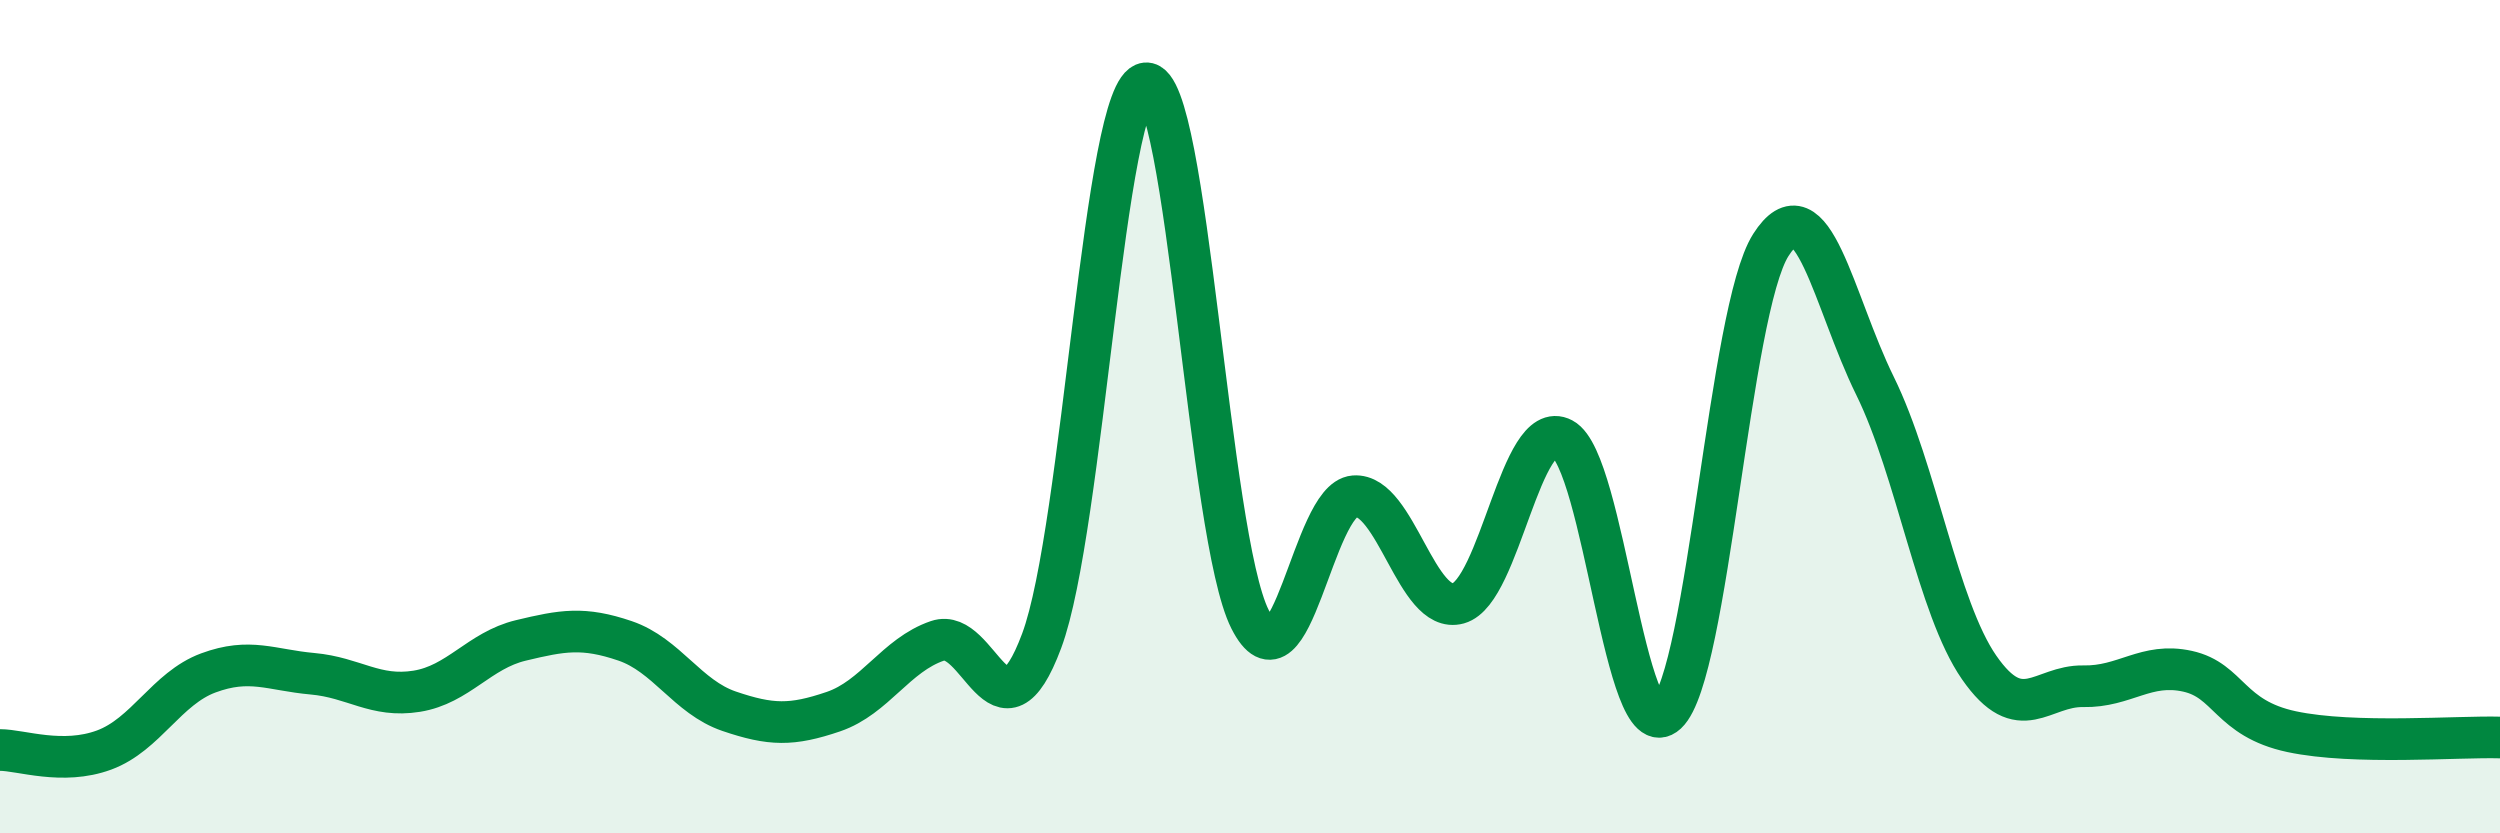
    <svg width="60" height="20" viewBox="0 0 60 20" xmlns="http://www.w3.org/2000/svg">
      <path
        d="M 0,18 C 0.5,18 1.5,18.37 2.5,18 C 3.5,17.63 4,16.52 5,16.15 C 6,15.78 6.5,16.08 7.5,16.17 C 8.5,16.26 9,16.75 10,16.59 C 11,16.43 11.5,15.61 12.5,15.37 C 13.5,15.13 14,15.04 15,15.38 C 16,15.72 16.5,16.73 17.5,17.07 C 18.5,17.41 19,17.42 20,17.08 C 21,16.74 21.5,15.72 22.5,15.38 C 23.5,15.04 24,18.06 25,15.38 C 26,12.7 26.5,2.1 27.5,2 C 28.5,1.9 29,12.88 30,14.86 C 31,16.84 31.5,11.99 32.5,11.91 C 33.5,11.83 34,14.76 35,14.48 C 36,14.2 36.5,10 37.5,10.53 C 38.5,11.06 39,18.05 40,17.12 C 41,16.19 41.5,7.45 42.5,5.88 C 43.5,4.31 44,7.23 45,9.26 C 46,11.29 46.5,14.58 47.5,16.02 C 48.5,17.46 49,16.45 50,16.47 C 51,16.49 51.5,15.89 52.5,16.11 C 53.5,16.33 53.5,17.24 55,17.56 C 56.5,17.88 59,17.67 60,17.7L60 20L0 20Z"
        fill="#008740"
        opacity="0.1"
        stroke-linecap="round"
        stroke-linejoin="round"
      />
      <path
        d="M 0,18 C 0.5,18 1.5,18.37 2.5,18 C 3.5,17.63 4,16.52 5,16.15 C 6,15.78 6.5,16.08 7.5,16.17 C 8.5,16.26 9,16.75 10,16.59 C 11,16.43 11.5,15.61 12.5,15.37 C 13.5,15.13 14,15.04 15,15.38 C 16,15.72 16.5,16.73 17.5,17.07 C 18.5,17.41 19,17.42 20,17.08 C 21,16.74 21.5,15.72 22.5,15.38 C 23.5,15.04 24,18.06 25,15.38 C 26,12.7 26.5,2.1 27.5,2 C 28.5,1.9 29,12.88 30,14.86 C 31,16.84 31.5,11.99 32.5,11.91 C 33.5,11.83 34,14.76 35,14.48 C 36,14.2 36.5,10 37.5,10.53 C 38.5,11.06 39,18.05 40,17.12 C 41,16.19 41.5,7.45 42.5,5.88 C 43.5,4.31 44,7.23 45,9.26 C 46,11.29 46.5,14.58 47.5,16.02 C 48.5,17.46 49,16.45 50,16.47 C 51,16.49 51.5,15.89 52.5,16.11 C 53.5,16.33 53.5,17.24 55,17.56 C 56.5,17.88 59,17.67 60,17.7"
        stroke="#008740"
        stroke-width="1"
        fill="none"
        stroke-linecap="round"
        stroke-linejoin="round"
      />
    </svg>
  